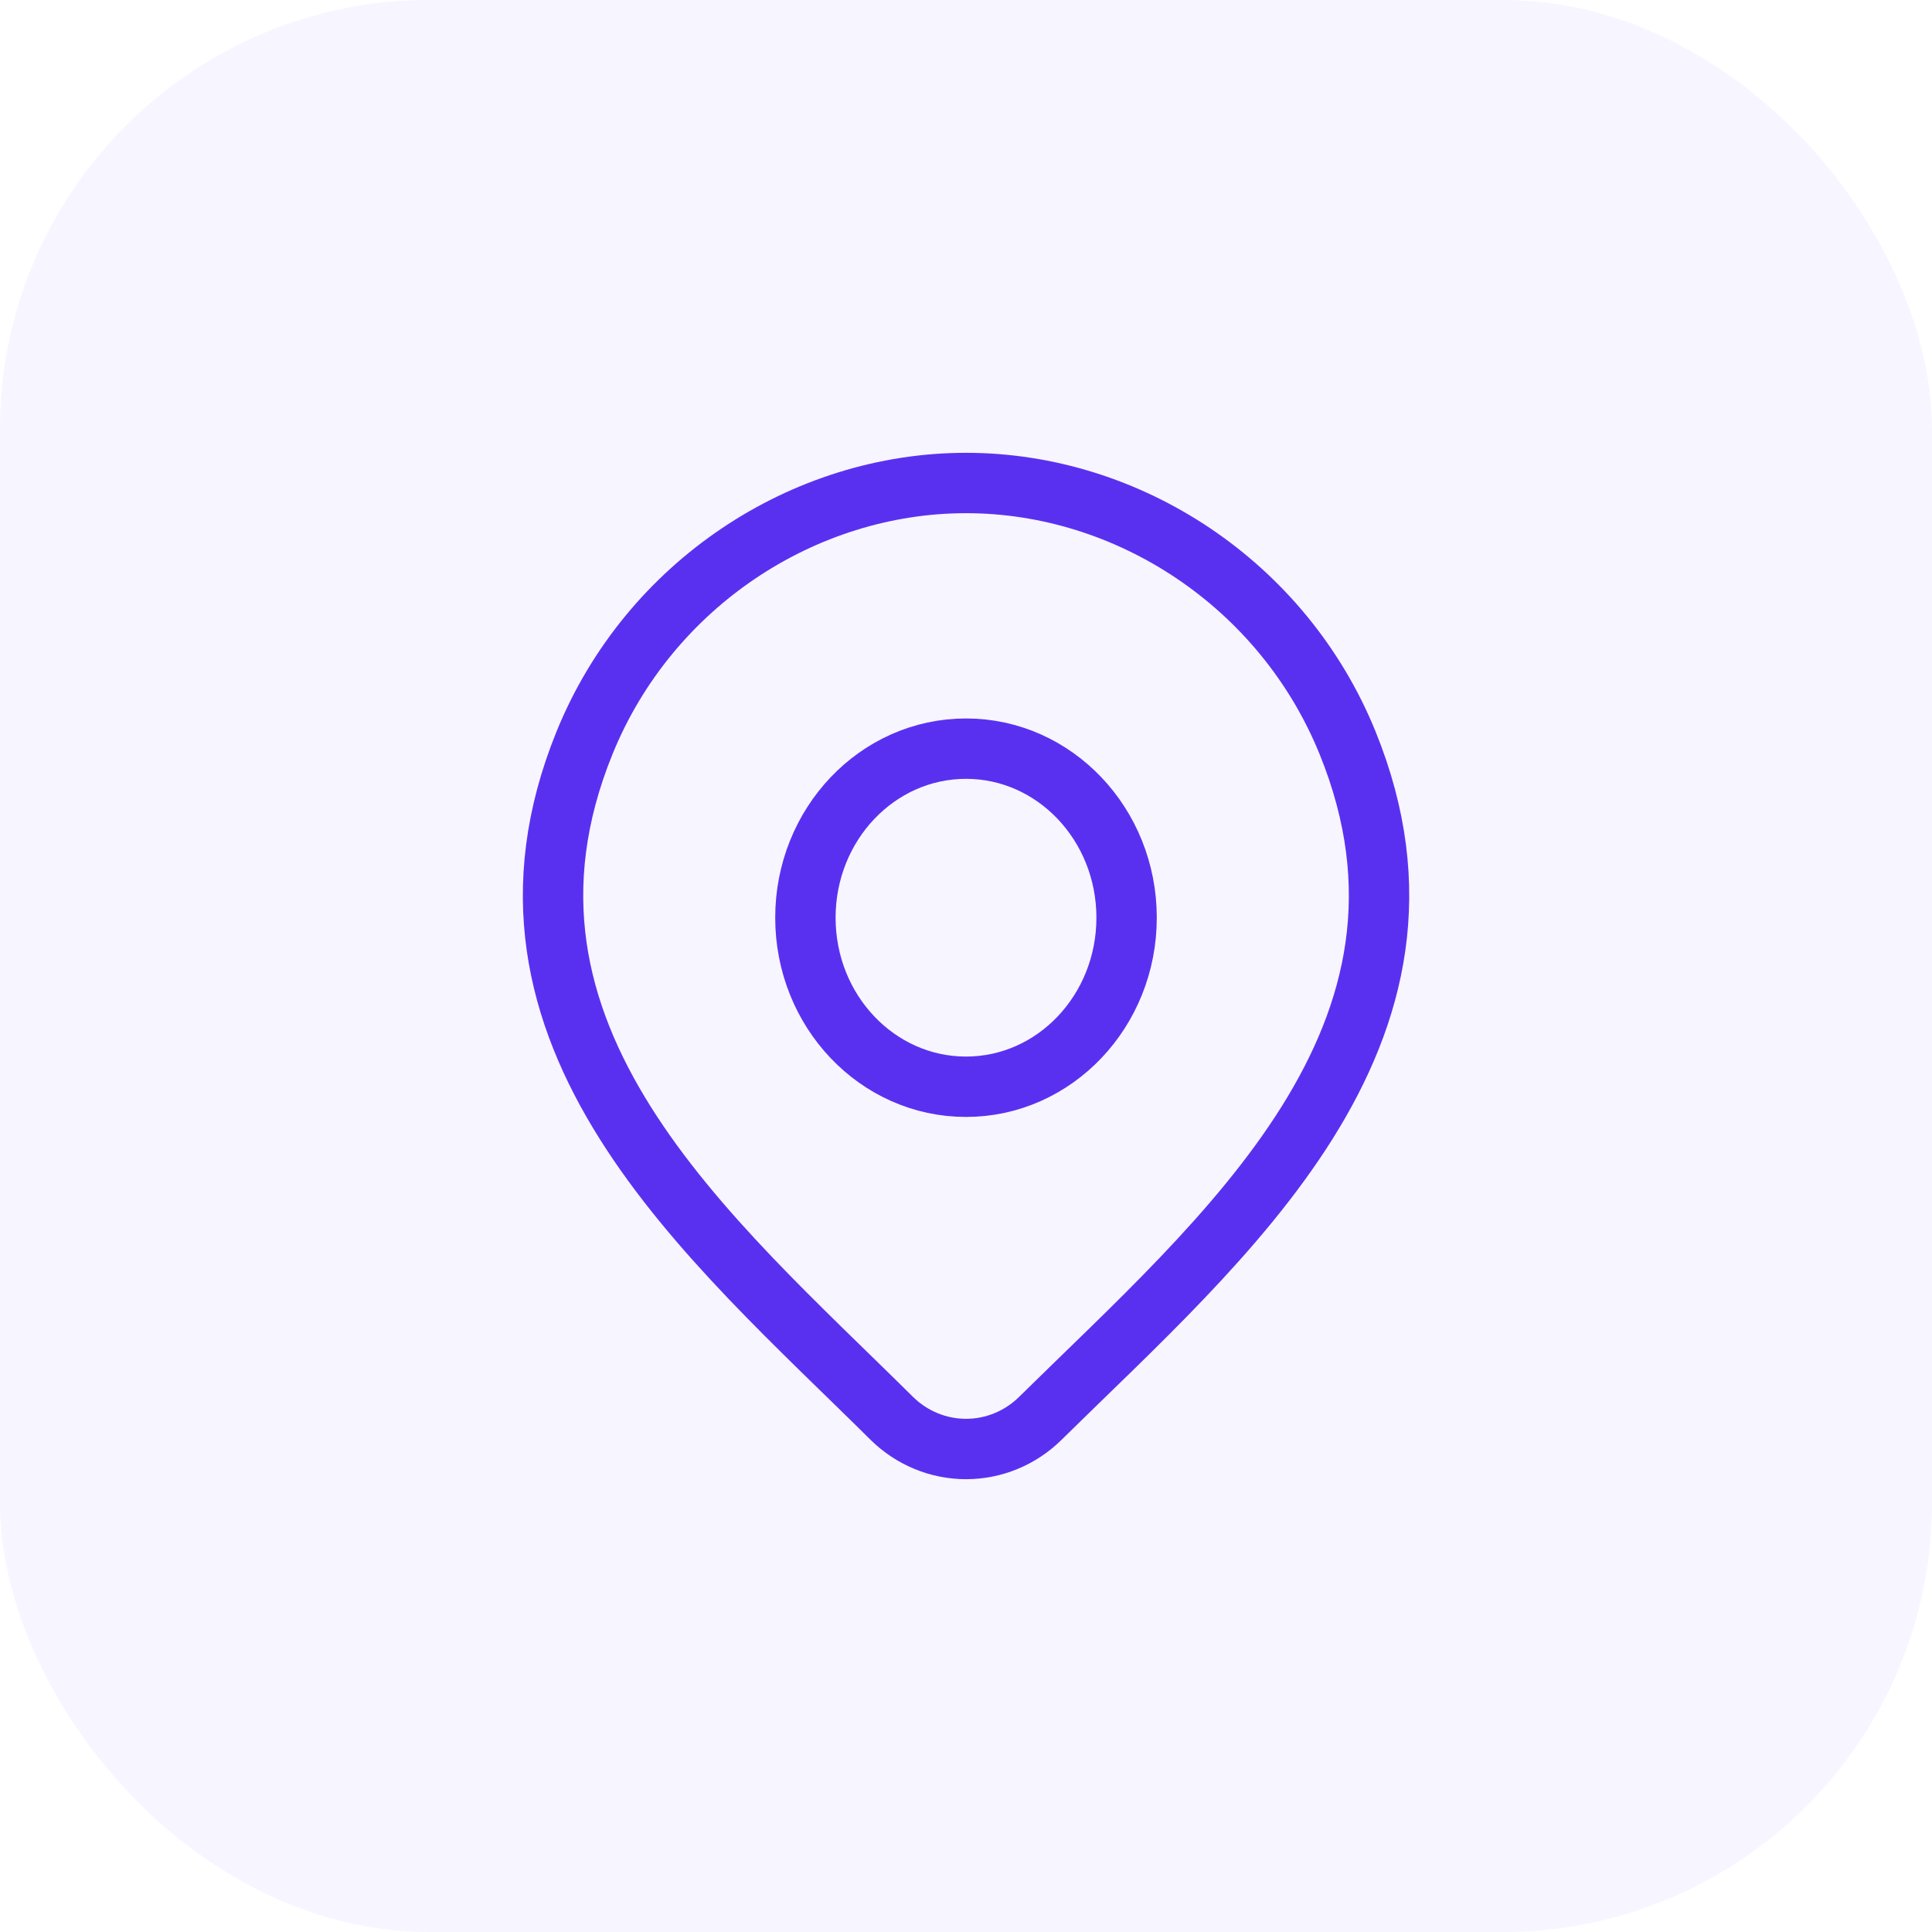 <svg width="80" height="80" viewBox="0 0 80 80" fill="none" xmlns="http://www.w3.org/2000/svg">
<g clip-path="url(#clip0_1219_5127)">
<rect width="80" height="80" rx="17.778" fill="#5A30F0" fill-opacity="0.05"/>
<g clip-path="url(#clip1_1219_5127)">
<path d="M43.074 58.734C42.25 59.546 41.148 60 40.002 60C38.856 60 37.754 59.546 36.93 58.734C29.385 51.252 19.272 42.894 24.204 30.759C26.87 24.198 33.271 20 40.002 20C46.733 20 53.134 24.198 55.8 30.759C60.725 42.879 50.638 51.278 43.074 58.734Z" stroke="#5A30F0" stroke-width="2.5"/>
<path d="M46.65 38C46.65 41.866 43.672 45 40 45C36.327 45 33.35 41.866 33.35 38C33.35 34.134 36.327 31 40 31C43.672 31 46.65 34.134 46.65 38Z" stroke="#5A30F0" stroke-width="2.5"/>
</g>
</g>
<defs>
<clipPath id="clip0_1219_5127">
<rect width="80" height="80" fill="white"/>
</clipPath>
<clipPath id="clip1_1219_5127">
<rect width="38" height="44" fill="white" transform="translate(21 18)"/>
</clipPath>
</defs>
</svg>
